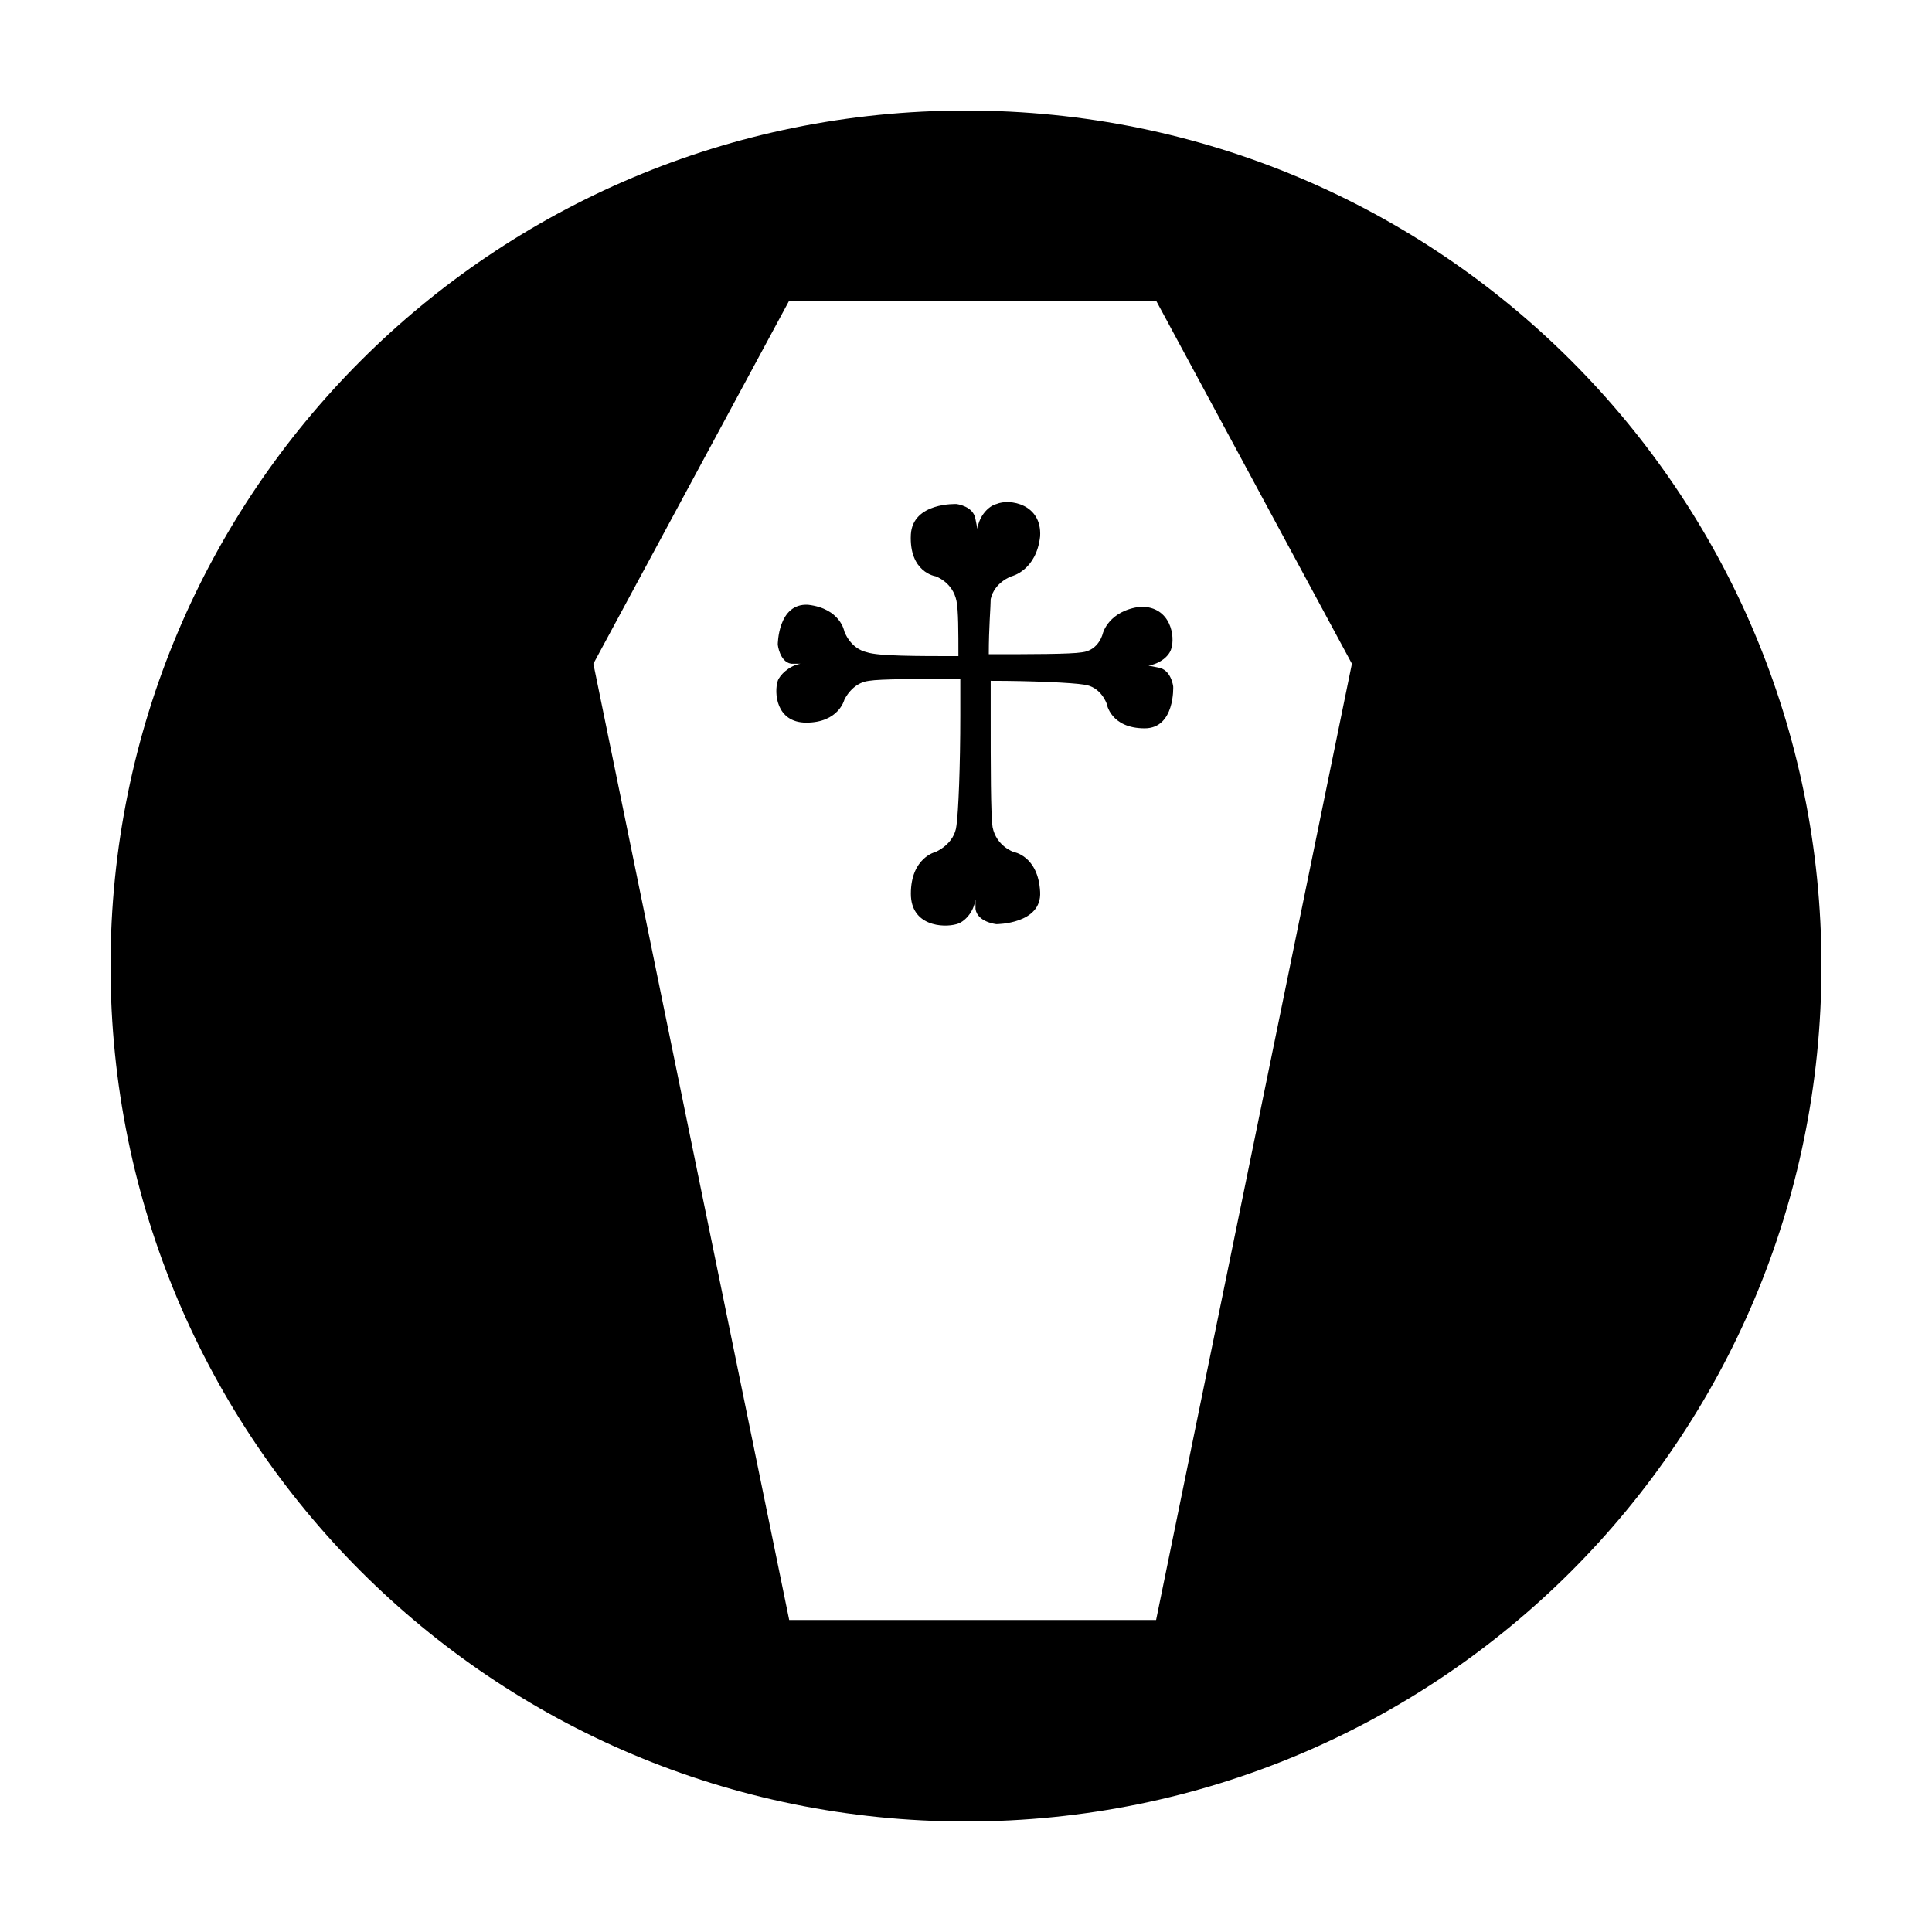<?xml version="1.0" encoding="UTF-8"?>
<!-- The Best Svg Icon site in the world: iconSvg.co, Visit us! https://iconsvg.co -->
<svg fill="#000000" width="800px" height="800px" version="1.1" viewBox="144 144 512 512" xmlns="http://www.w3.org/2000/svg">
 <g>
  <path d="m436.27 311.83s-1.008 4.535-5.543 5.039c-3.023 0.504-13.602 0.504-24.688 0.504 0-7.055 0.504-12.594 0.504-14.609 1.008-4.535 5.543-6.047 5.543-6.047s6.551-1.512 7.559-10.578c0.504-8.566-8.062-10.078-11.586-8.566-2.016 0.504-4.535 3.023-5.039 6.551l-0.504-2.519c-0.504-3.527-5.039-4.031-5.039-4.031s-11.586-0.504-12.09 8.062c-0.504 10.078 6.551 11.082 6.551 11.082s4.535 1.512 5.543 6.551c0.504 2.519 0.504 8.062 0.504 14.609-11.082 0-21.16 0-24.184-1.008-4.535-1.008-6.047-5.543-6.047-5.543s-1.008-6.047-9.574-7.055c-8.062-0.504-8.062 10.578-8.062 10.578s0.504 4.535 3.527 5.039h2.519c-3.023 0.504-5.543 3.023-6.047 4.535-1.008 3.023-0.504 11.082 7.559 11.082 8.566 0 10.078-6.047 10.078-6.047s2.016-4.535 6.551-5.039c3.023-0.504 13.098-0.504 24.184-0.504v8.062 1.512c0 13.602-0.504 25.695-1.008 29.223-0.504 5.039-5.543 7.055-5.543 7.055s-6.551 1.512-6.551 11.082c0 8.566 8.566 9.07 12.09 8.062 2.016-0.504 4.535-3.023 5.039-6.551v2.519c0.504 3.527 5.543 4.031 5.543 4.031s12.09 0 11.586-8.566c-0.504-9.574-7.055-10.578-7.055-10.578s-4.535-1.512-5.543-6.551c-0.504-3.527-0.504-16.121-0.504-29.727v-1.008-8.062c11.082 0 21.664 0.504 24.688 1.008 4.535 0.504 6.047 5.039 6.047 5.039s1.008 6.551 10.078 6.551c8.062 0 7.559-11.082 7.559-11.082s-0.504-4.535-4.031-5.039l-2.519-0.504c3.023-0.504 5.543-2.519 6.047-4.535 1.008-3.023 0-11.082-8.062-11.082-8.566 1.008-10.078 7.055-10.078 7.055z"/>
  <path d="m400 173.29c-125.45 0-226.71 101.27-226.71 226.71s101.27 226.71 226.71 226.71 226.71-101.27 226.71-226.71c-0.004-125.45-101.27-226.71-226.71-226.71zm50.379 400.02h-97.234l-51.895-253.41 51.895-96.23h97.234l51.891 96.227z"/>
 </g>
</svg>